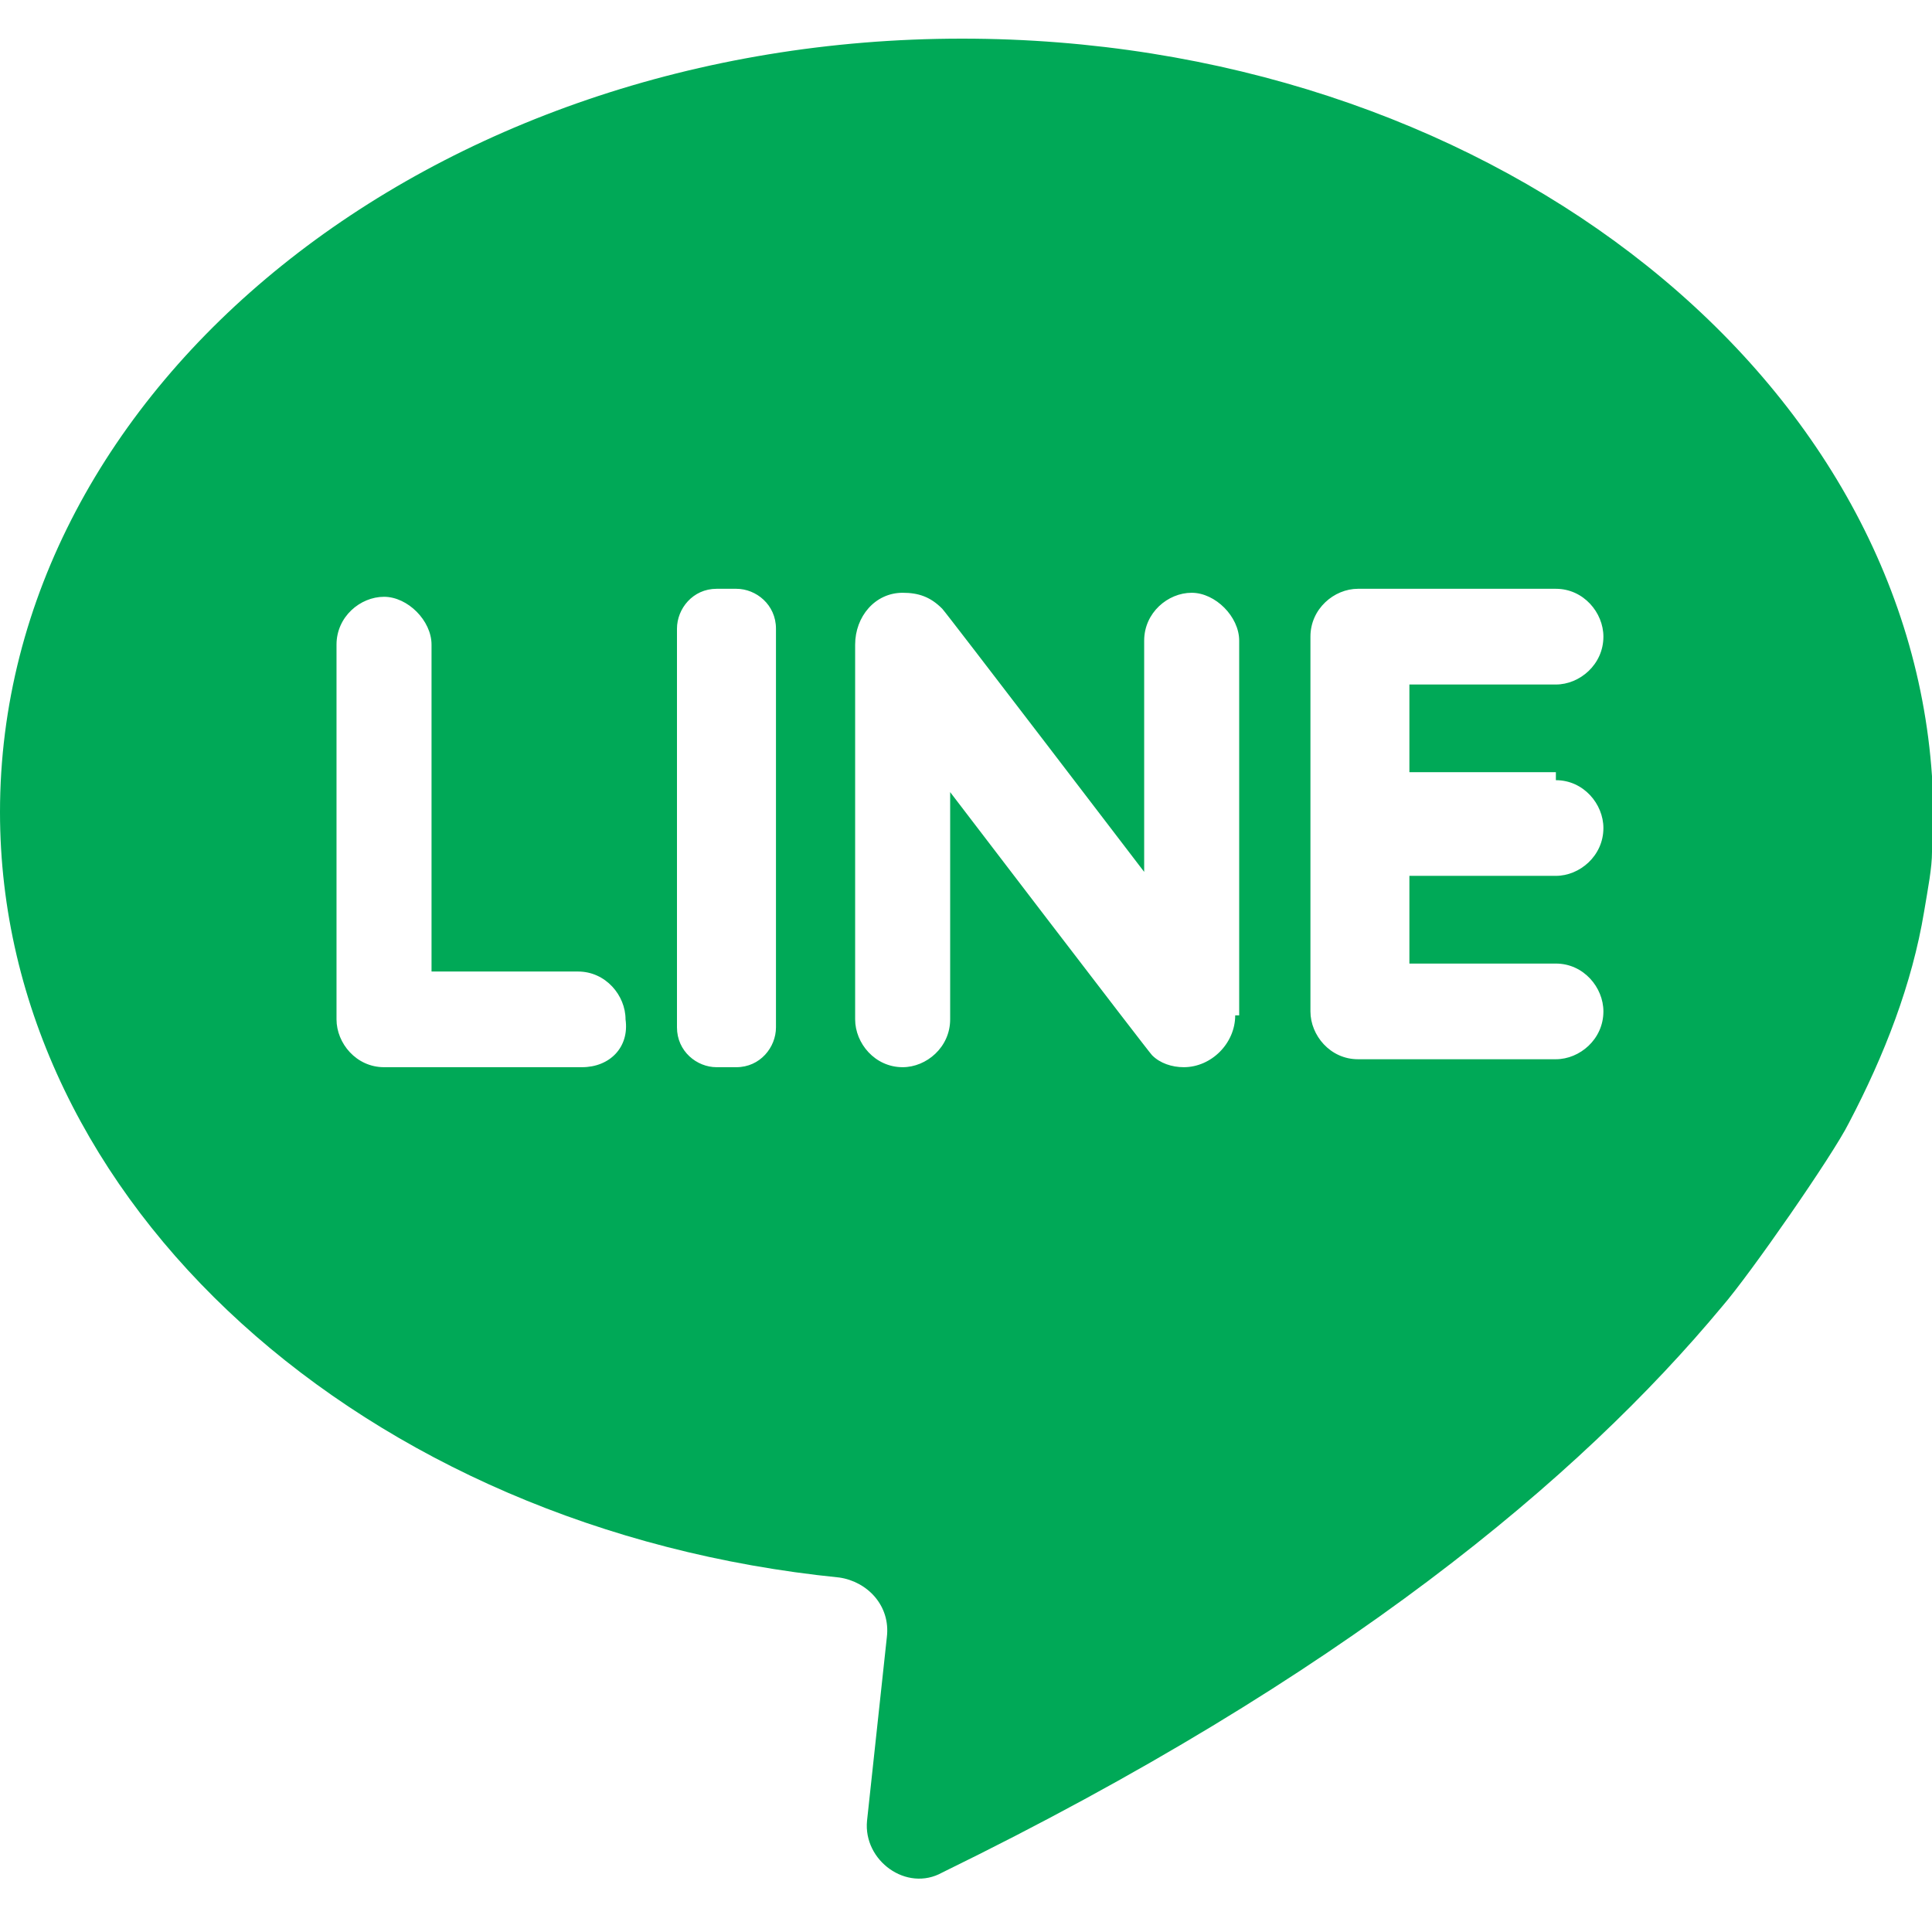 <svg width="50" height="50" viewBox="0 0 50 50" fill="none" xmlns="http://www.w3.org/2000/svg">
<path d="M24.898 1C11.168 1 0 9.976 0 21.016C0 31.127 9.426 39.588 21.721 40.826C22.439 40.929 23.053 41.548 22.951 42.374L22.439 47.12C22.336 48.151 23.463 48.977 24.385 48.461C34.734 43.405 40.881 38.247 44.57 33.81C45.287 32.985 47.438 29.889 47.848 29.064C48.77 27.31 49.488 25.453 49.795 23.596C49.898 22.977 50 22.461 50 22.048C50 21.429 50 20.397 50 20.088C49.283 9.46 38.32 1 24.898 1ZM15.062 27.619H9.939C9.221 27.619 8.709 27 8.709 26.381V16.683C8.709 15.96 9.324 15.445 9.939 15.445C10.553 15.445 11.168 16.064 11.168 16.683V25.143H14.959C15.676 25.143 16.189 25.762 16.189 26.381C16.291 27.104 15.779 27.619 15.062 27.619ZM20.082 26.588C20.082 27.104 19.672 27.619 19.057 27.619H18.545C18.033 27.619 17.52 27.207 17.52 26.588V16.27C17.52 15.754 17.93 15.238 18.545 15.238H19.057C19.57 15.238 20.082 15.651 20.082 16.27V26.588ZM31.967 26.278C31.967 27 31.352 27.619 30.635 27.619C30.328 27.619 30.02 27.516 29.816 27.31C29.713 27.207 24.59 20.5 24.59 20.5V26.381C24.59 27.104 23.975 27.619 23.361 27.619C22.643 27.619 22.131 27 22.131 26.381V16.683C22.131 15.96 22.643 15.341 23.361 15.341C23.77 15.341 24.078 15.445 24.385 15.754C24.488 15.857 29.611 22.564 29.611 22.564V16.58C29.611 15.857 30.225 15.341 30.84 15.341C31.455 15.341 32.07 15.96 32.07 16.58V26.278H31.967ZM40.266 20.191C40.984 20.191 41.496 20.81 41.496 21.429C41.496 22.151 40.881 22.667 40.266 22.667H36.475V24.937H40.266C40.984 24.937 41.496 25.556 41.496 26.175C41.496 26.897 40.881 27.413 40.266 27.413H35.143C34.426 27.413 33.914 26.794 33.914 26.175V16.476C33.914 15.754 34.529 15.238 35.143 15.238H40.266C40.984 15.238 41.496 15.857 41.496 16.476C41.496 17.199 40.881 17.715 40.266 17.715H36.475V19.984H40.266V20.191Z" fill="#00A957"/>
</svg>
